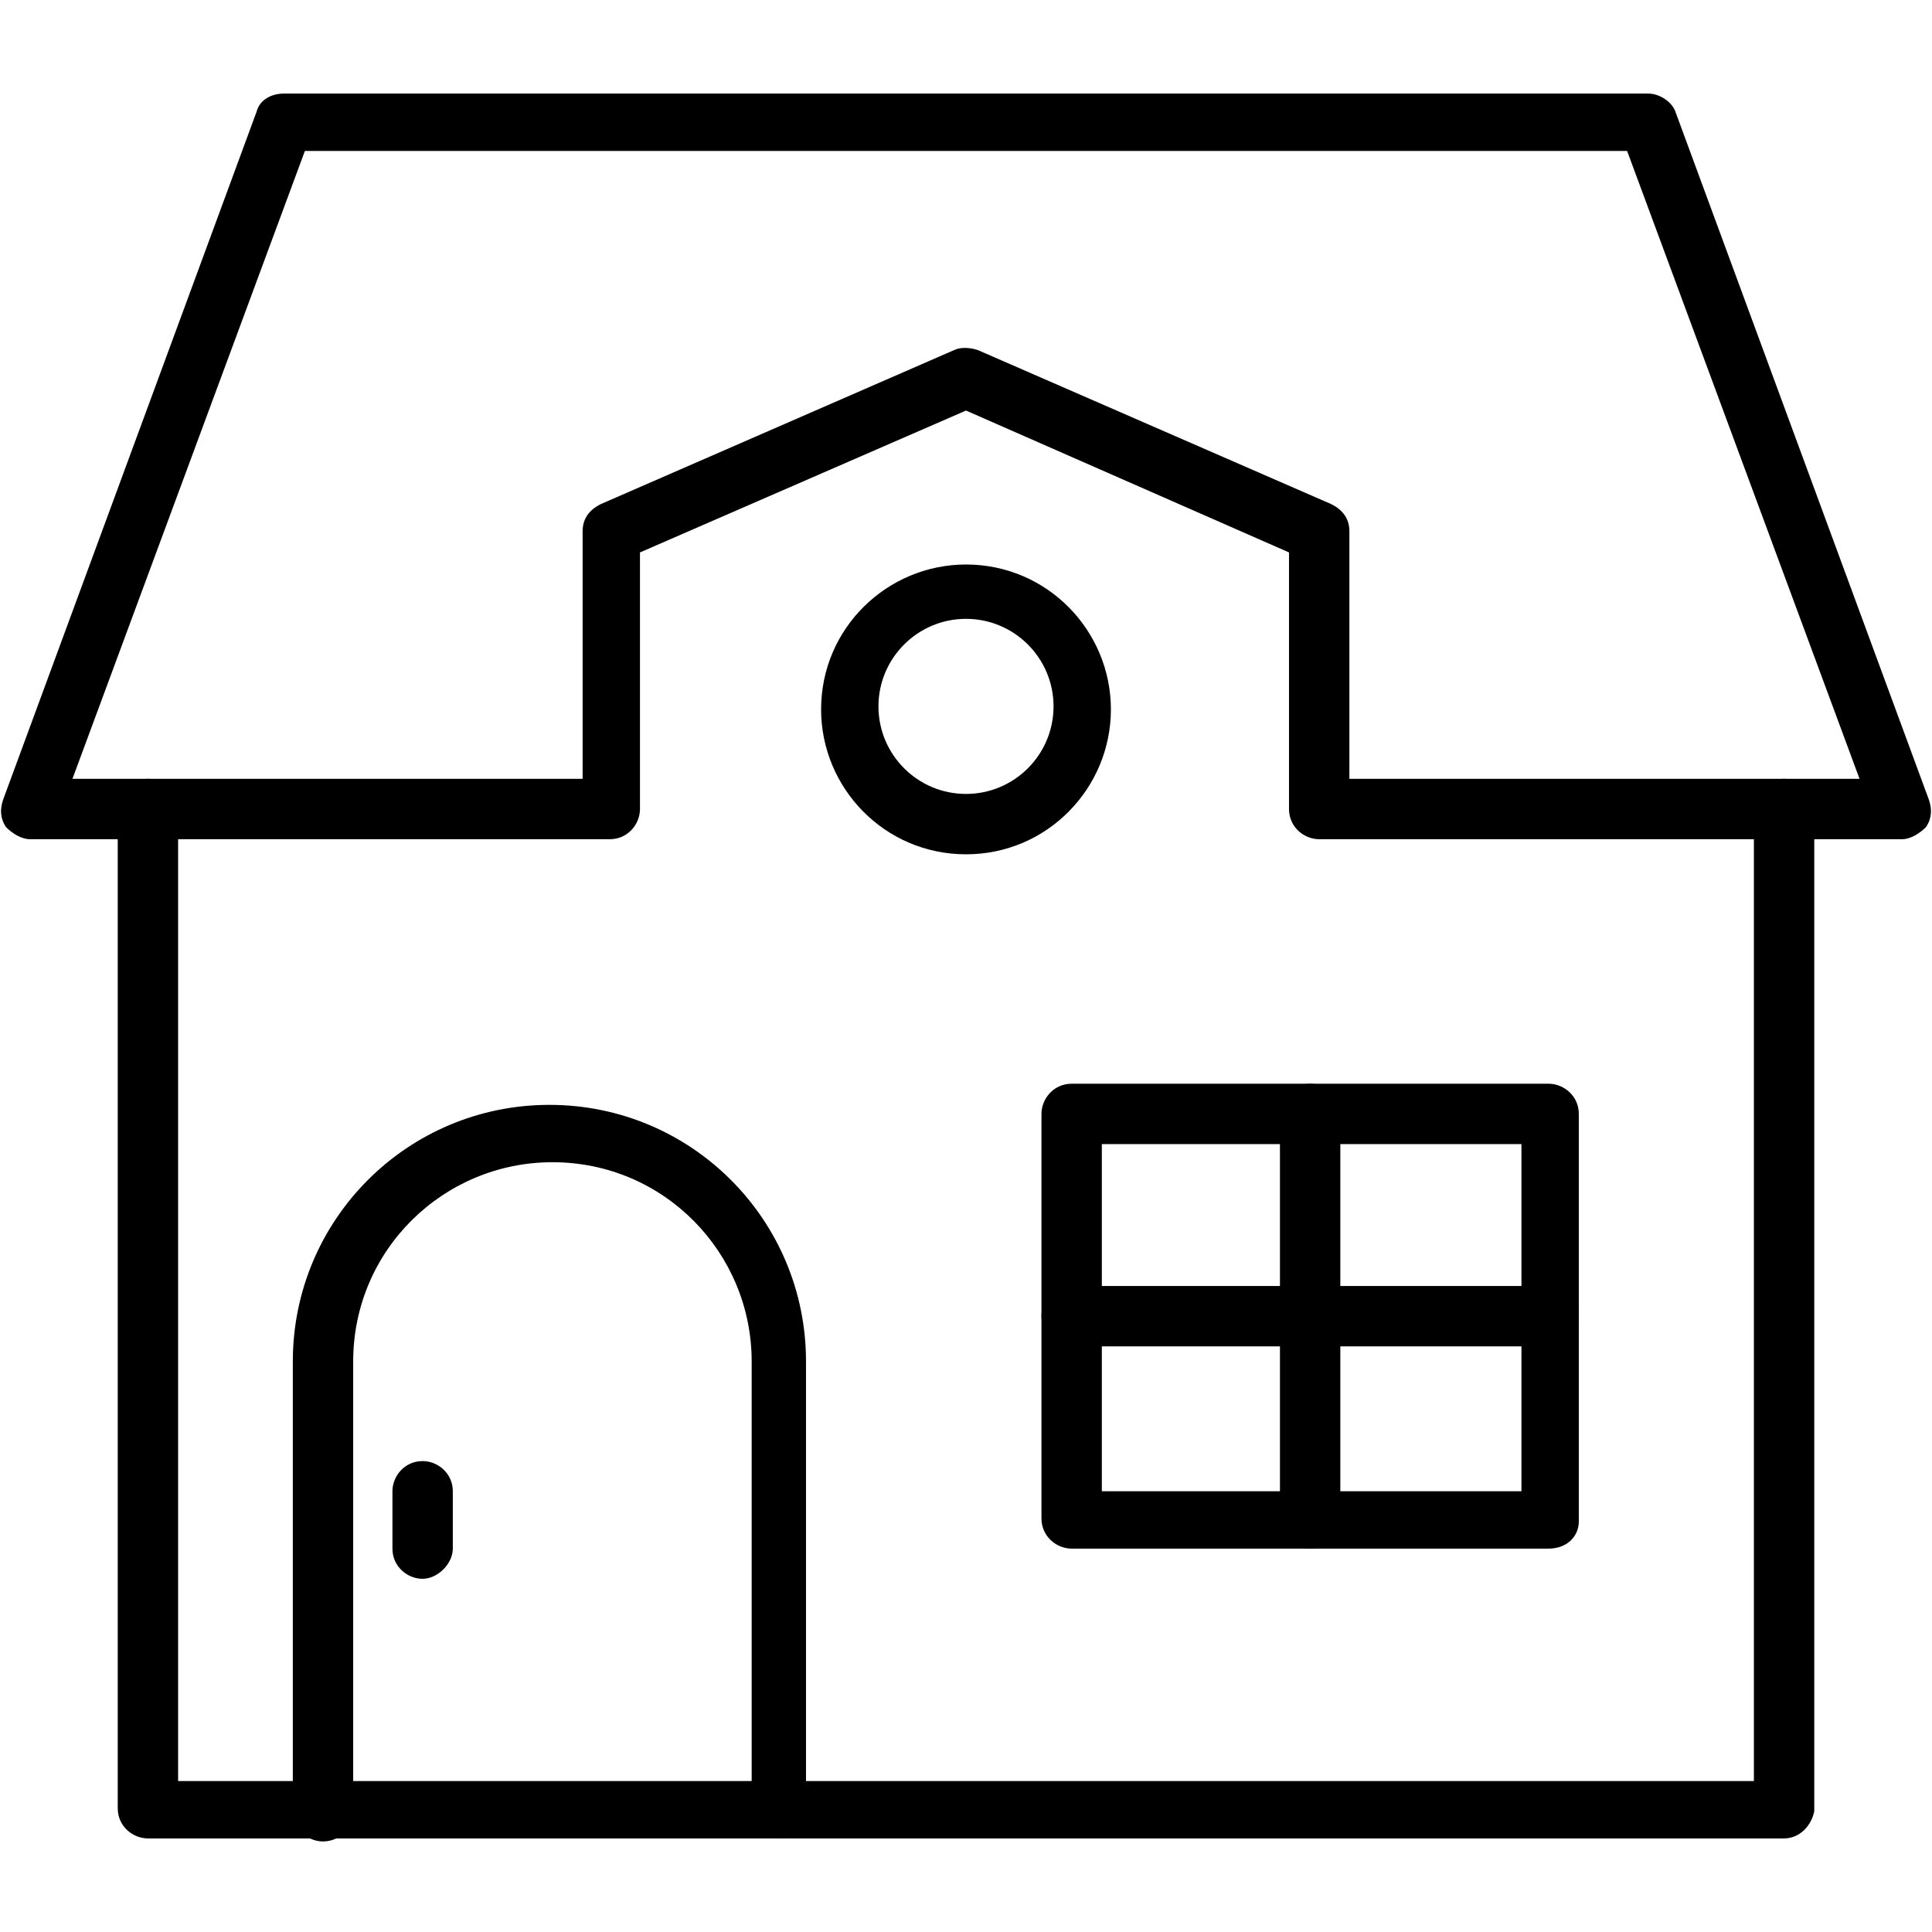 <svg enable-background="new 0 0 64 64" viewBox="0 0 64 64" xmlns="http://www.w3.org/2000/svg"><path d="m59.1 60.9h-54.2c-.5 0-1-.4-1-1v-33.1c0-.5.4-1 1-1s1 .4 1 1v32.2h52.2v-32.2c0-.5.4-1 1-1 .5 0 1 .4 1 1v33.2c-.1.5-.5.9-1 .9z"/><path d="m63 27.8h-19.3c-.5 0-1-.4-1-1v-8.5l-10.7-4.7-10.8 4.7v8.5c0 .5-.4 1-1 1h-19.2c-.3 0-.6-.2-.8-.4-.2-.3-.2-.6-.1-.9l8.4-22.8c.1-.4.5-.6.9-.6h45.2c.4 0 .8.3.9.6l8.4 22.8c.1.3.1.6-.1.9-.2.2-.5.4-.8.4zm-18.3-2h16.9l-7.7-20.8h-43.8l-7.7 20.8h16.9v-8.2c0-.4.2-.7.6-.9l11.7-5.1c.2-.1.5-.1.8 0l11.7 5.1c.4.2.6.5.6.9z"/><path d="m32 28.3c-2.7 0-4.8-2.2-4.8-4.8 0-2.7 2.2-4.8 4.8-4.8 2.7 0 4.8 2.2 4.8 4.8s-2.1 4.8-4.8 4.8zm0-7.8c-1.6 0-2.9 1.3-2.9 2.9s1.3 2.9 2.9 2.9 2.9-1.3 2.9-2.9-1.3-2.9-2.9-2.9zm-6.1 40.4c-.5 0-1-.4-1-1v-14.8c0-3.6-2.9-6.6-6.6-6.6-3.6 0-6.6 2.9-6.6 6.6v14.9c0 .5-.4 1-1 1-.5 0-1-.4-1-1v-14.9c0-4.7 3.8-8.5 8.5-8.5s8.5 3.8 8.5 8.5v14.9c.2.5-.3.9-.8.9zm25.4-9.6h-15.8c-.5 0-1-.4-1-1v-13.4c0-.5.4-1 1-1h15.8c.5 0 1 .4 1 1v13.5c0 .5-.4.9-1 .9zm-14.8-1.9h13.9v-11.5h-13.9z"/><path d="m43.4 51.3c-.5 0-1-.4-1-1v-13.4c0-.5.4-1 1-1 .5 0 1 .4 1 1v13.5c0 .5-.4.9-1 .9z"/><path d="m51.3 44.6h-15.8c-.5 0-1-.4-1-1s.4-1 1-1h15.8c.5 0 1 .4 1 1s-.4 1-1 1z"/><g><path d="m14 52.3c-.5 0-1-.4-1-1v-1.9c0-.5.4-1 1-1 .5 0 1 .4 1 1v1.9c0 .5-.5 1-1 1z"/></g></svg>